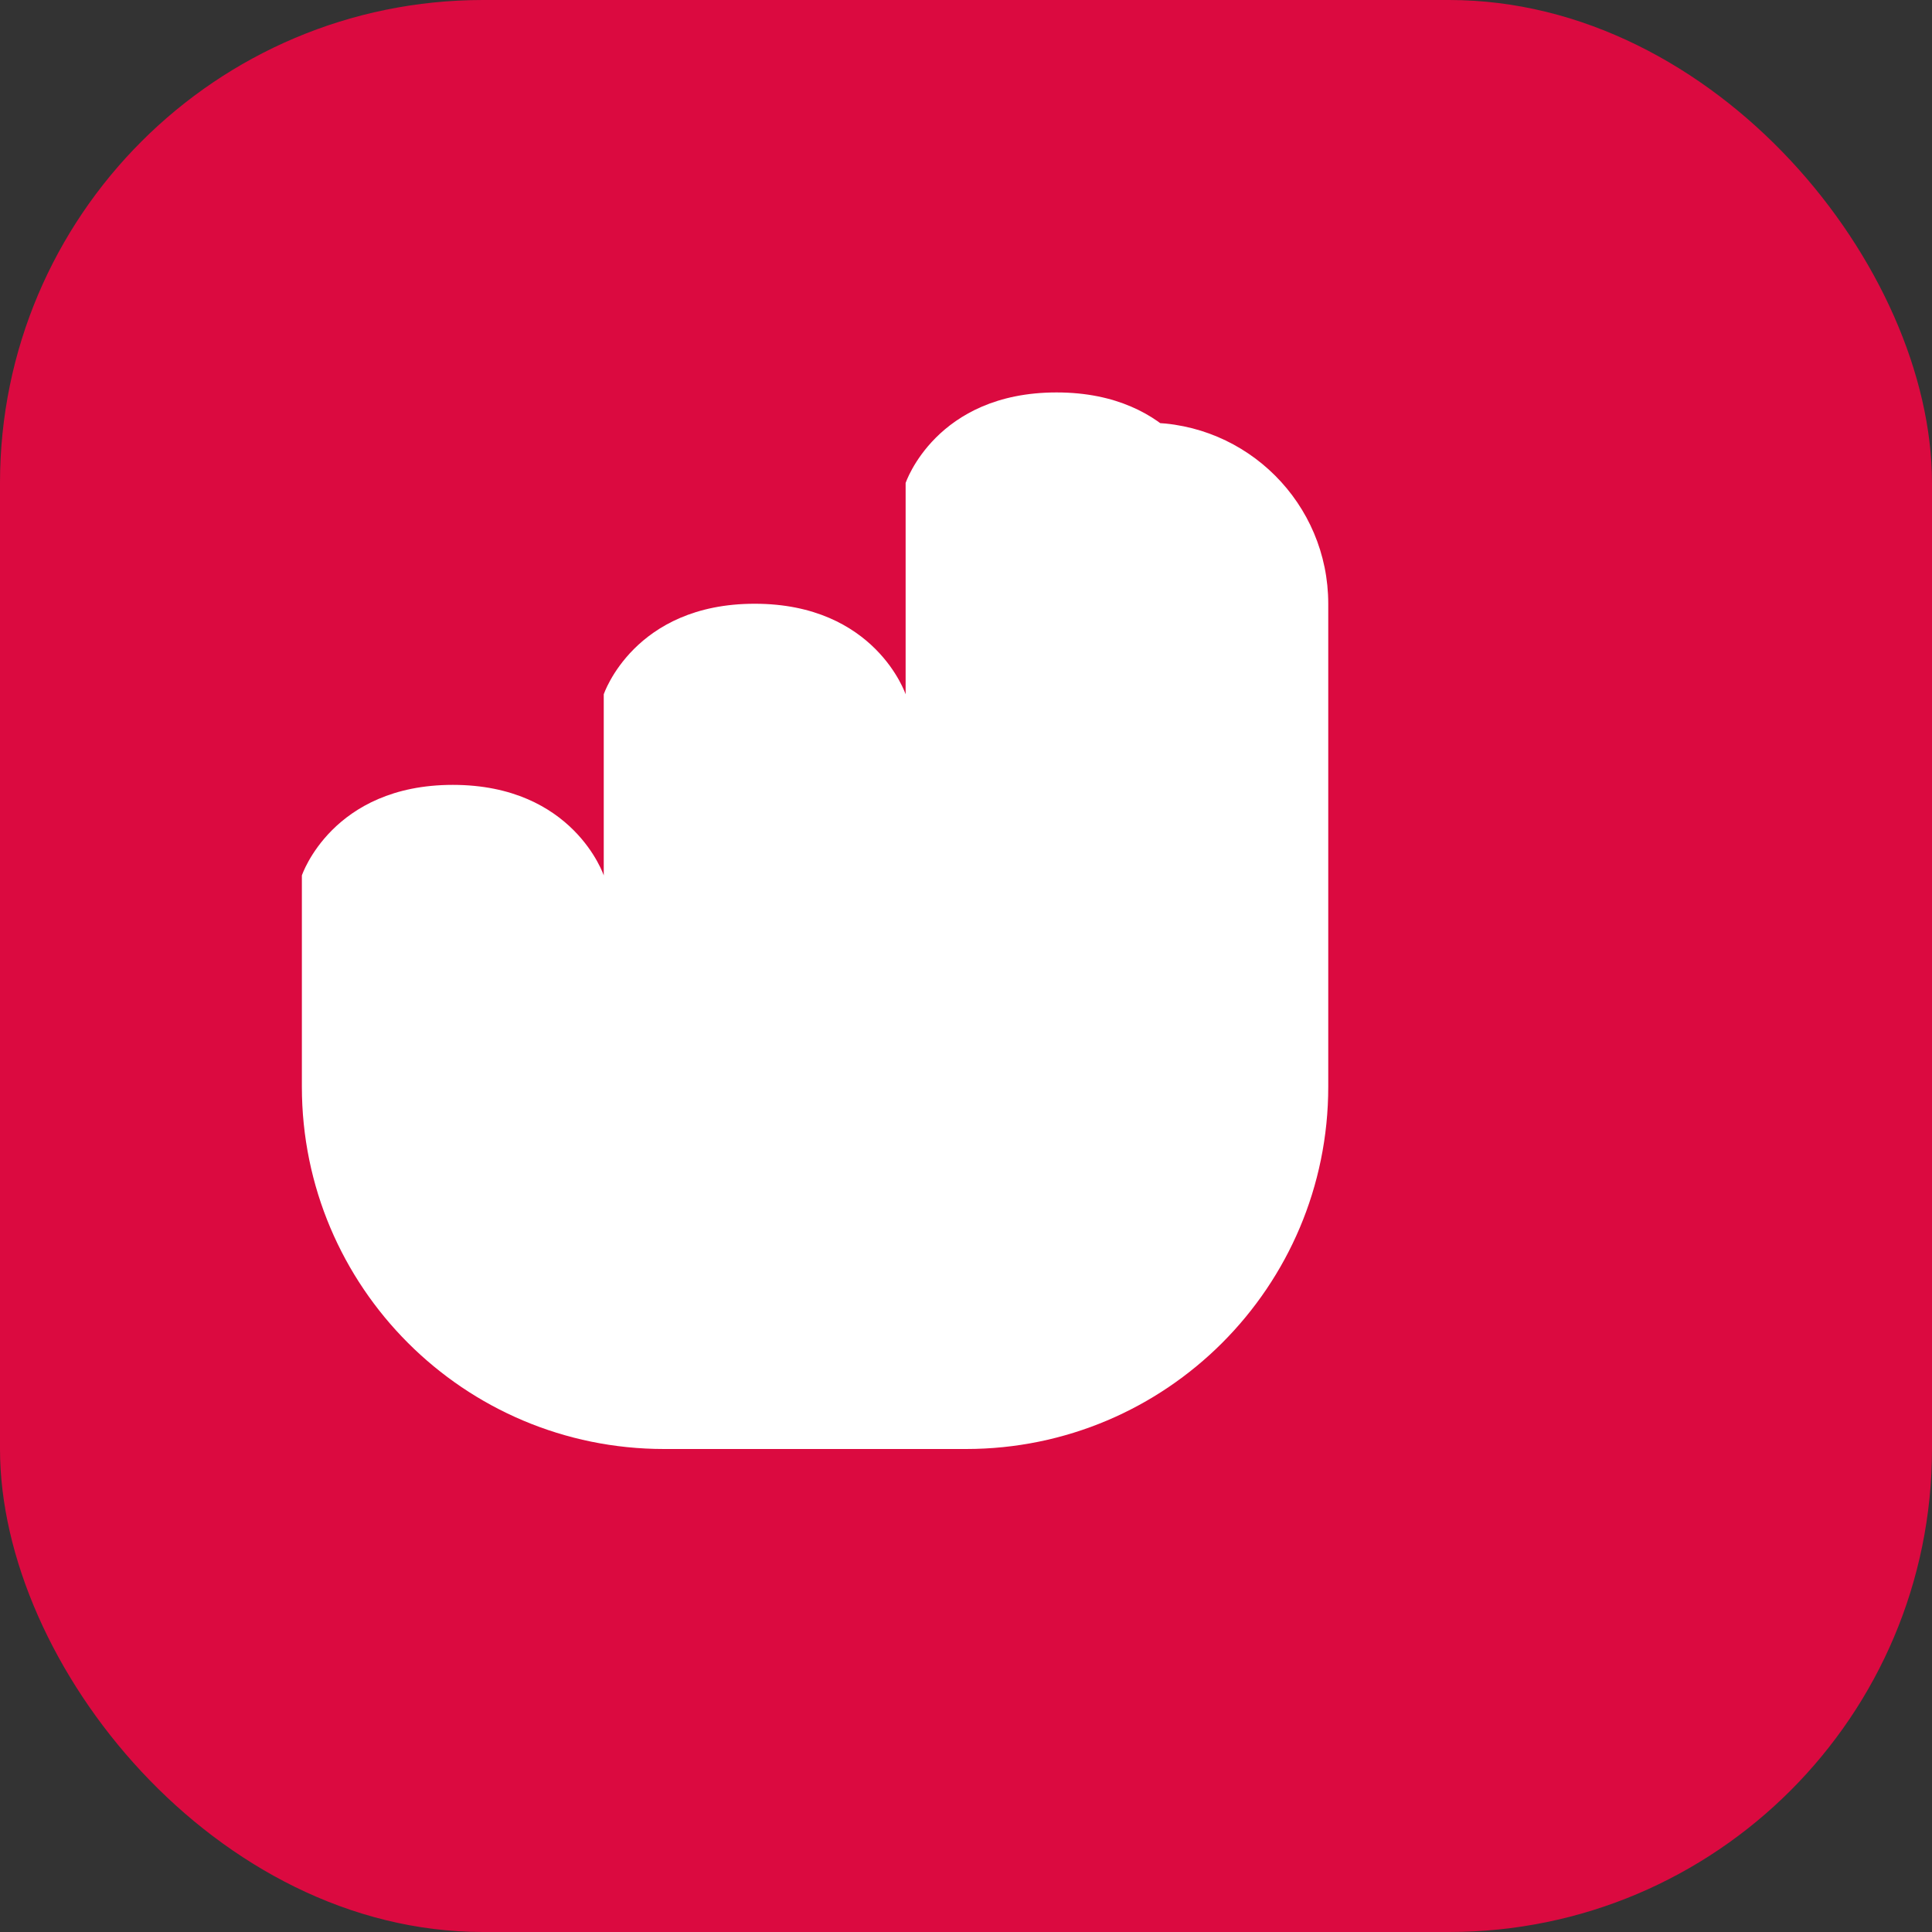 <svg xmlns="http://www.w3.org/2000/svg" viewBox="0 0 32 32">
  <rect x="0" y="0" width="32" height="32" fill="#333333" stroke="none"/>
  <rect width="32" height="32" rx="8" fill="#DB0A40"/>
  <g transform="translate(6, 6)">
    <path d="M14 2C14 2 13.5 0.5 11.5 0.5C9.5 0.5 9 2 9 2V5.5C9 5.5 8.5 4 6.5 4C4.5 4 4 5.5 4 5.5V8.5C4 8.5 3.5 7 1.5 7C-0.5 7 -1 8.5 -1 8.5V12C-1 15.314 1.686 18 5 18H10C13.314 18 16 15.314 16 12V4C16 2.343 14.657 1 13 1C13 1 14 2 14 2Z" fill="white"/>
  </g>
</svg>
